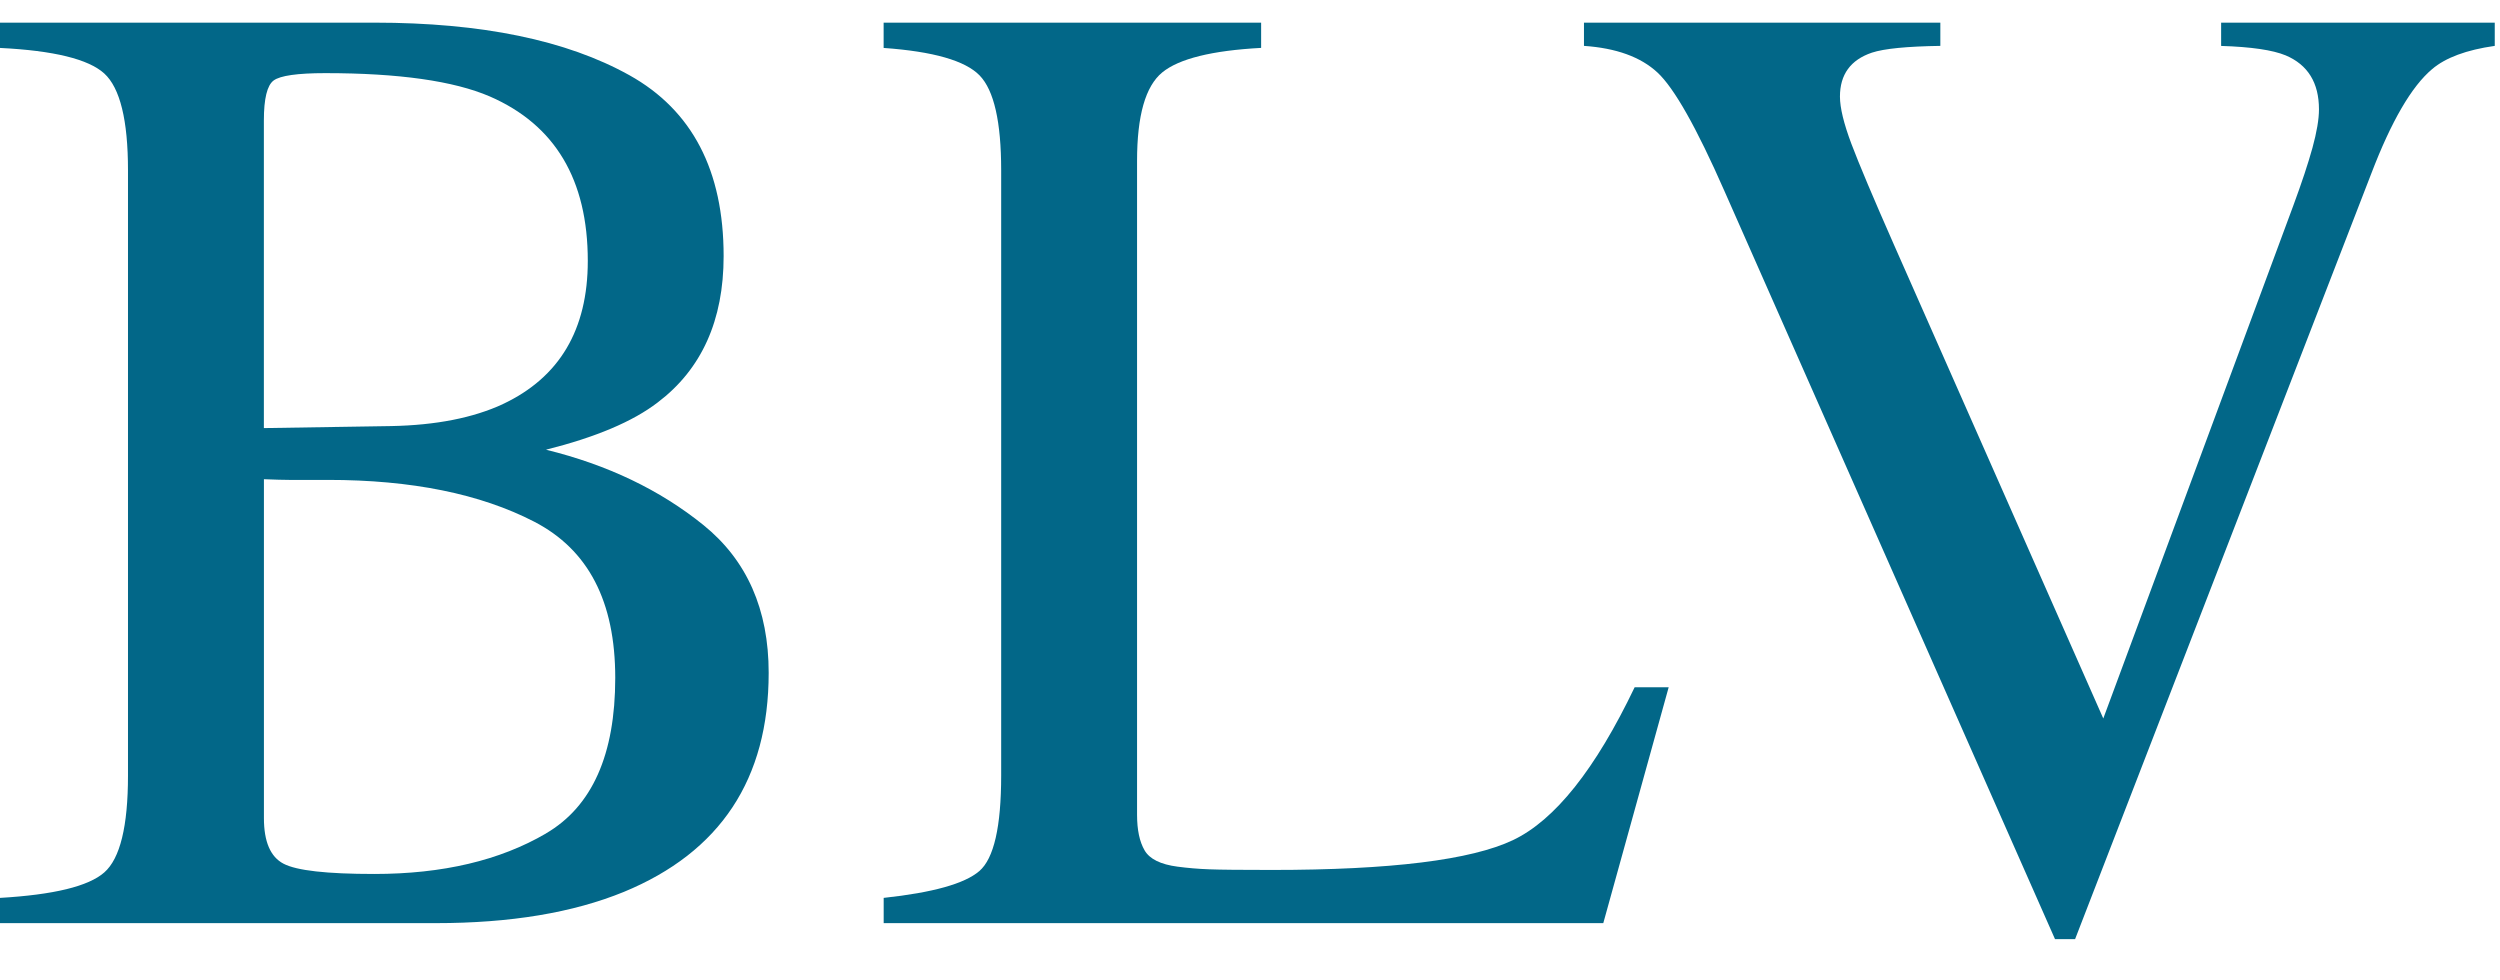 <svg width="51" height="20" viewBox="0 0 51 20" fill="none" xmlns="http://www.w3.org/2000/svg">
<g clip-path="url(#clip0_4027_628)">
<path d="M0 18.317C1.096 18.253 1.805 18.081 2.127 17.798C2.45 17.515 2.611 16.856 2.611 15.823V3.472C2.611 2.451 2.449 1.793 2.127 1.499C1.805 1.206 1.096 1.032 0 0.978V0.462H7.641C9.824 0.462 11.556 0.819 12.839 1.534C14.121 2.249 14.762 3.479 14.762 5.225C14.762 6.536 14.313 7.532 13.417 8.21C12.911 8.599 12.151 8.92 11.138 9.174C12.391 9.481 13.461 9.993 14.35 10.711C15.238 11.429 15.681 12.434 15.681 13.726C15.681 15.893 14.696 17.383 12.726 18.195C11.687 18.62 10.409 18.832 8.892 18.832H0V18.318V18.317ZM10.259 8.243C11.413 7.7 11.991 6.727 11.991 5.323C11.991 3.666 11.325 2.548 9.993 1.968C9.256 1.651 8.137 1.492 6.635 1.492C6.067 1.492 5.716 1.543 5.582 1.642C5.449 1.741 5.383 2.013 5.383 2.457V8.733L7.98 8.692C8.895 8.674 9.654 8.524 10.259 8.244V8.243ZM11.138 17.002C12.08 16.451 12.551 15.393 12.551 13.829C12.551 12.265 12 11.213 10.899 10.643C9.798 10.074 8.394 9.79 6.689 9.79H5.896C5.785 9.79 5.614 9.785 5.384 9.776V16.691C5.384 17.169 5.517 17.48 5.783 17.619C6.049 17.76 6.667 17.829 7.635 17.829C9.03 17.829 10.197 17.553 11.138 17.003V17.002Z" fill="#026788"/>
<path d="M18.026 18.317C19.03 18.209 19.68 18.027 19.978 17.77C20.276 17.514 20.424 16.864 20.424 15.822V3.472C20.424 2.487 20.278 1.843 19.985 1.54C19.692 1.237 19.039 1.05 18.026 0.978V0.462H25.727V0.977C24.723 1.031 24.051 1.198 23.709 1.478C23.367 1.759 23.196 2.36 23.196 3.281V16.622C23.196 16.93 23.247 17.171 23.35 17.348C23.452 17.524 23.677 17.635 24.023 17.68C24.227 17.707 24.443 17.726 24.67 17.734C24.898 17.743 25.322 17.747 25.944 17.747C28.372 17.747 30.012 17.544 30.866 17.138C31.72 16.731 32.547 15.692 33.347 14.02H34.041L32.707 18.832H18.027V18.318L18.026 18.317Z" fill="#026788"/>
<path d="M39.583 0.462V0.936C38.901 0.946 38.436 0.992 38.187 1.074C37.752 1.221 37.535 1.52 37.535 1.97C37.535 2.199 37.613 2.52 37.768 2.933C37.924 3.346 38.213 4.032 38.636 4.991L42.907 14.657L46.784 4.193C46.955 3.73 47.085 3.338 47.174 3.017C47.262 2.695 47.307 2.433 47.307 2.231C47.307 1.689 47.081 1.322 46.628 1.13C46.362 1.02 45.923 0.956 45.311 0.937V0.462H50.893V0.936C50.316 1.018 49.889 1.176 49.614 1.411C49.196 1.763 48.783 2.473 48.375 3.539L42.332 19.158H41.922L35.178 3.896C34.609 2.602 34.154 1.796 33.812 1.479C33.47 1.162 32.971 0.981 32.313 0.936V0.462H39.582H39.583Z" fill="#026788"/>
</g>
<defs>
<clipPath id="clip0_4027_628">
<rect width="50.894" height="18.696" fill="#026788" transform="translate(0 0.462)"/>
</clipPath>
</defs>
</svg>
